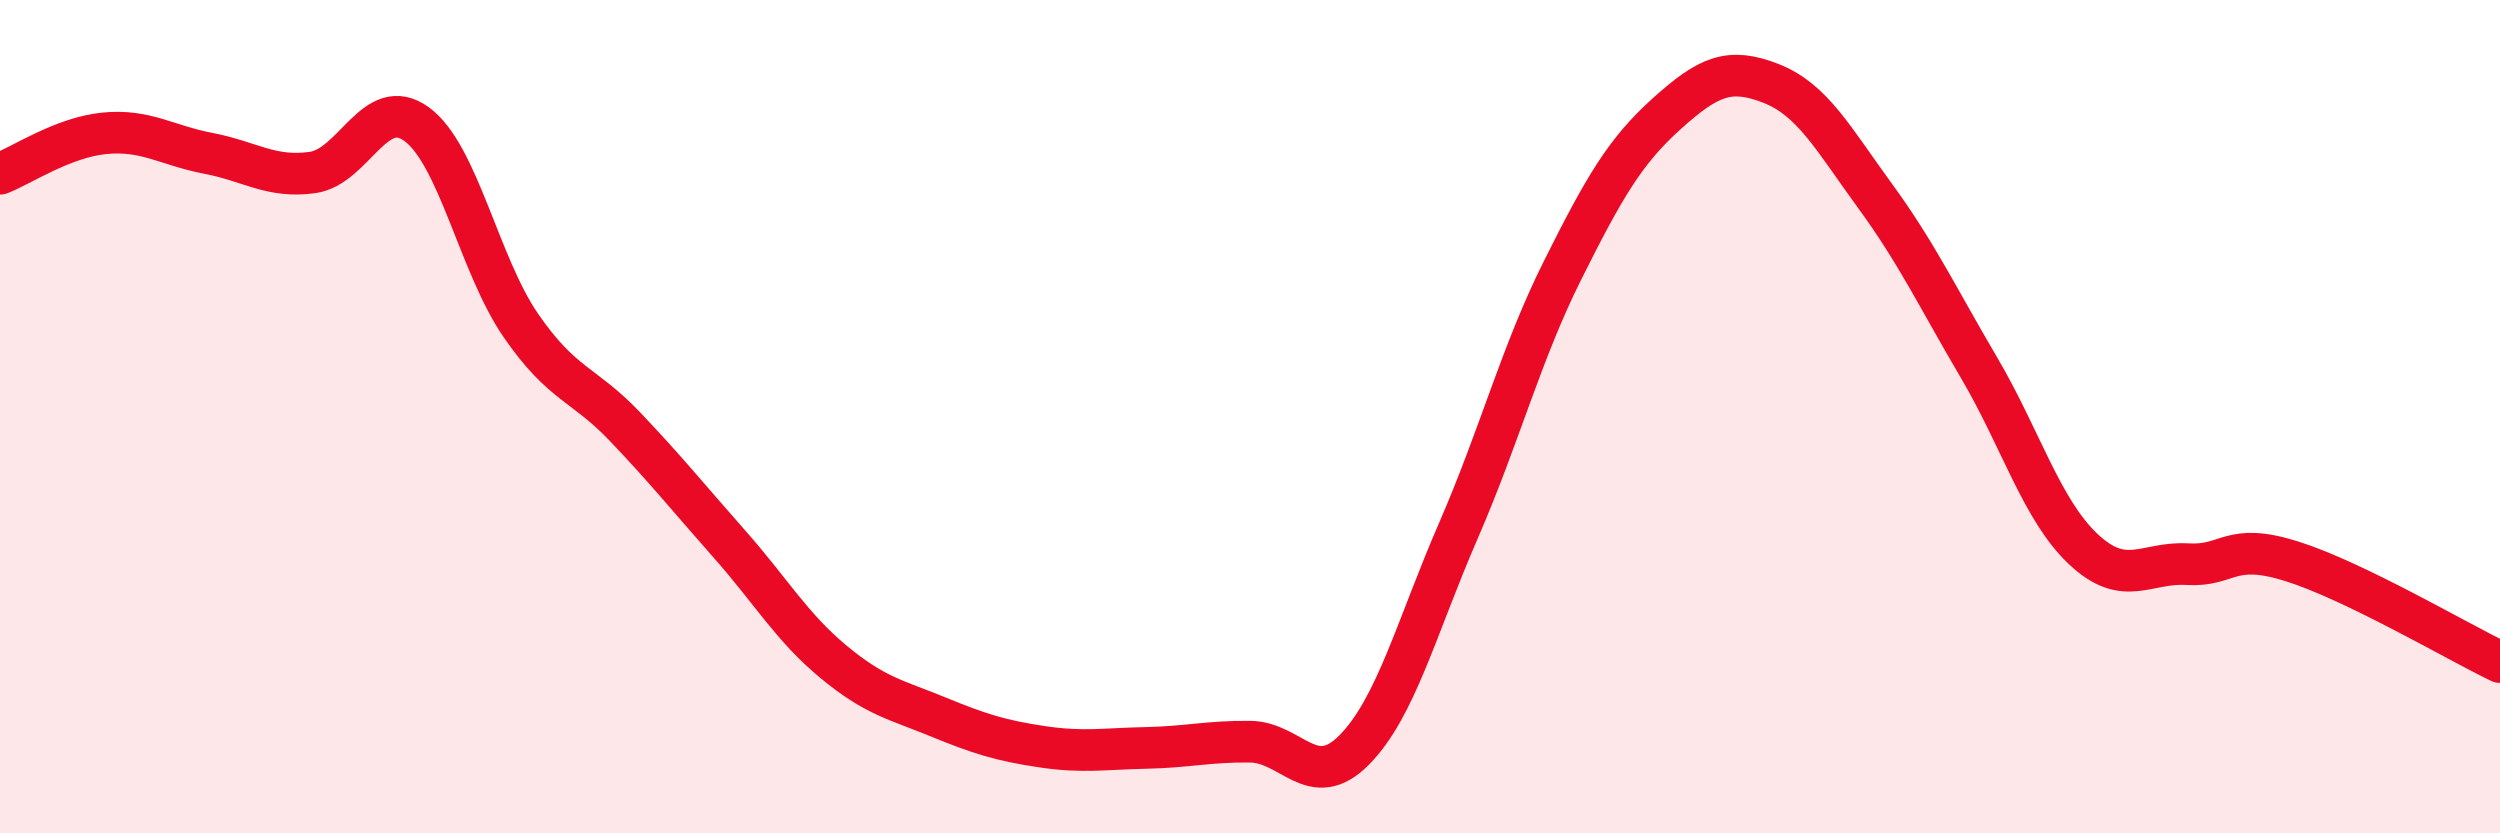 
    <svg width="60" height="20" viewBox="0 0 60 20" xmlns="http://www.w3.org/2000/svg">
      <path
        d="M 0,4.17 C 0.5,3.98 1.5,3.3 2.5,3.2 C 3.5,3.1 4,3.49 5,3.68 C 6,3.87 6.5,4.28 7.5,4.14 C 8.5,4 9,2.25 10,2.98 C 11,3.71 11.5,6.36 12.5,7.81 C 13.5,9.26 14,9.19 15,10.24 C 16,11.29 16.5,11.92 17.5,13.05 C 18.5,14.18 19,15.05 20,15.88 C 21,16.71 21.5,16.79 22.5,17.2 C 23.5,17.61 24,17.77 25,17.92 C 26,18.07 26.5,17.97 27.5,17.95 C 28.5,17.93 29,17.79 30,17.8 C 31,17.81 31.5,19.01 32.5,18 C 33.5,16.99 34,15.04 35,12.74 C 36,10.44 36.5,8.49 37.5,6.49 C 38.5,4.49 39,3.63 40,2.73 C 41,1.83 41.5,1.61 42.5,2 C 43.5,2.39 44,3.33 45,4.7 C 46,6.07 46.5,7.13 47.5,8.83 C 48.5,10.53 49,12.24 50,13.18 C 51,14.12 51.5,13.48 52.5,13.54 C 53.5,13.6 53.5,13 55,13.47 C 56.5,13.94 59,15.41 60,15.89L60 20L0 20Z"
        fill="#EB0A25"
        opacity="0.1"
        stroke-linecap="round"
        stroke-linejoin="round"
      />
      <path
        d="M 0,4.17 C 0.5,3.98 1.5,3.3 2.5,3.2 C 3.5,3.1 4,3.49 5,3.68 C 6,3.87 6.5,4.28 7.5,4.14 C 8.5,4 9,2.25 10,2.98 C 11,3.71 11.5,6.36 12.5,7.81 C 13.5,9.26 14,9.19 15,10.24 C 16,11.29 16.5,11.92 17.5,13.05 C 18.5,14.18 19,15.05 20,15.88 C 21,16.71 21.5,16.79 22.5,17.2 C 23.5,17.61 24,17.77 25,17.92 C 26,18.07 26.5,17.97 27.5,17.95 C 28.5,17.93 29,17.79 30,17.8 C 31,17.81 31.5,19.01 32.5,18 C 33.5,16.99 34,15.04 35,12.74 C 36,10.44 36.5,8.49 37.5,6.49 C 38.5,4.49 39,3.63 40,2.73 C 41,1.83 41.5,1.61 42.5,2 C 43.5,2.39 44,3.33 45,4.7 C 46,6.07 46.5,7.13 47.5,8.83 C 48.5,10.53 49,12.24 50,13.18 C 51,14.12 51.5,13.48 52.5,13.54 C 53.5,13.6 53.5,13 55,13.47 C 56.5,13.94 59,15.41 60,15.89"
        stroke="#EB0A25"
        stroke-width="1"
        fill="none"
        stroke-linecap="round"
        stroke-linejoin="round"
      />
    </svg>
  